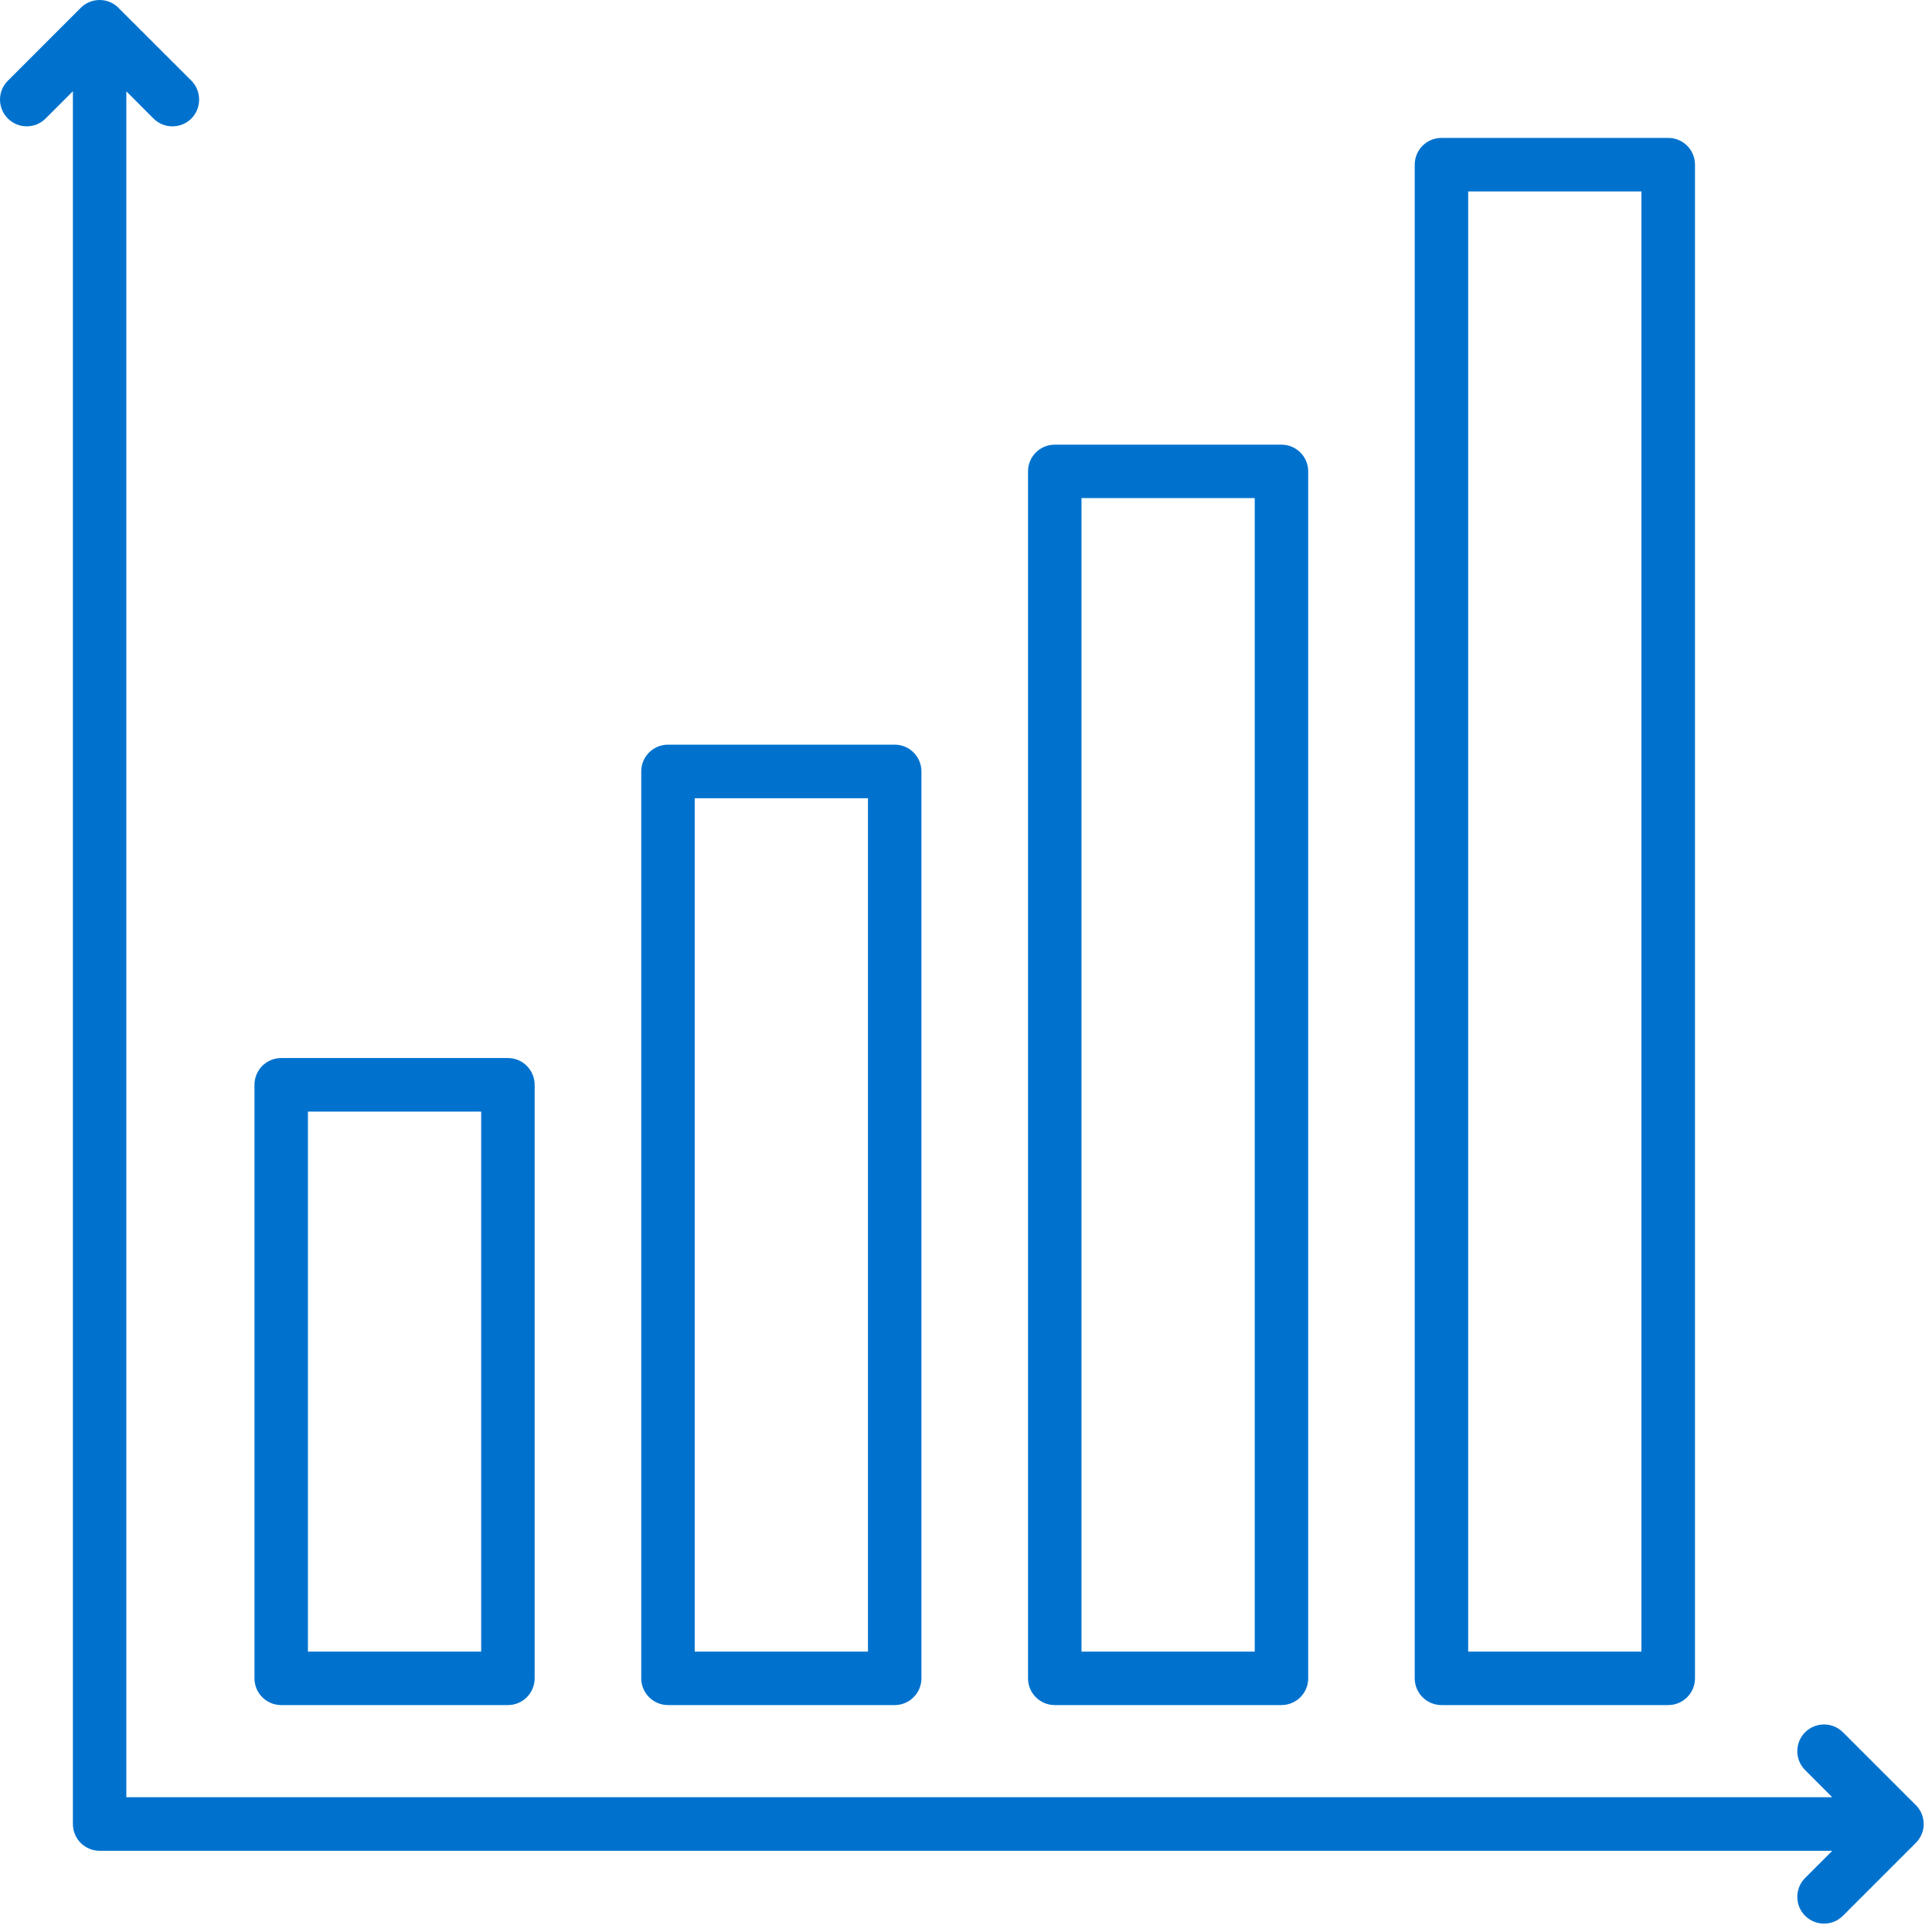 <svg width="86" height="86" viewBox="0 0 86 86" fill="none" xmlns="http://www.w3.org/2000/svg">
<path fill-rule="evenodd" clip-rule="evenodd" d="M81.561 82.385H4.437C3.774 82.385 3.245 81.851 3.245 81.192V4.061L2.029 5.276C1.567 5.739 0.818 5.739 0.351 5.276C-0.117 4.809 -0.117 4.055 0.351 3.593L3.555 0.388C3.773 0.15 4.086 0 4.437 0C4.79 0 5.108 0.156 5.326 0.403L8.52 3.593C8.978 4.055 8.978 4.809 8.52 5.276C8.287 5.51 7.977 5.624 7.676 5.624C7.371 5.624 7.066 5.51 6.832 5.276L5.624 4.066V80H81.557L80.351 78.792C79.889 78.329 79.889 77.576 80.351 77.109C80.819 76.646 81.572 76.646 82.035 77.109L85.218 80.291C85.4 80.449 85.534 80.662 85.594 80.903C85.618 80.997 85.631 81.096 85.631 81.196C85.631 81.346 85.602 81.492 85.547 81.628C85.479 81.802 85.371 81.956 85.234 82.079L82.035 85.278C81.801 85.512 81.496 85.627 81.195 85.627C80.89 85.627 80.585 85.512 80.351 85.278C79.889 84.816 79.889 84.058 80.351 83.595L81.561 82.385ZM13.707 73.519H21.419V49.482H13.707V73.519ZM22.607 75.899H12.519C11.857 75.899 11.327 75.365 11.327 74.707V48.29C11.327 47.632 11.857 47.097 12.519 47.097H22.607C23.269 47.097 23.799 47.632 23.799 48.29V74.707C23.799 75.365 23.269 75.899 22.607 75.899ZM38.636 73.519H30.924V35.532H38.636V73.519ZM29.737 75.899H39.828C40.482 75.899 41.016 75.365 41.016 74.707V34.339C41.016 33.681 40.482 33.147 39.828 33.147H29.737C29.078 33.147 28.544 33.681 28.544 34.339V74.707C28.544 75.365 29.078 75.899 29.737 75.899ZM48.141 73.519H55.853V22.173H48.141V73.519ZM57.041 75.899H46.949C46.291 75.899 45.761 75.365 45.761 74.707V20.981C45.761 20.327 46.291 19.793 46.949 19.793H57.041C57.699 19.793 58.233 20.327 58.233 20.981V74.707C58.233 75.365 57.699 75.899 57.041 75.899ZM73.066 73.519H65.354V8.523H73.066V73.519ZM64.166 75.899H74.258C74.916 75.899 75.45 75.365 75.45 74.707V7.331C75.45 6.668 74.916 6.139 74.258 6.139H64.166C63.508 6.139 62.974 6.668 62.974 7.331V74.707C62.974 75.365 63.508 75.899 64.166 75.899Z" fill="#0072CE"/>
</svg>
